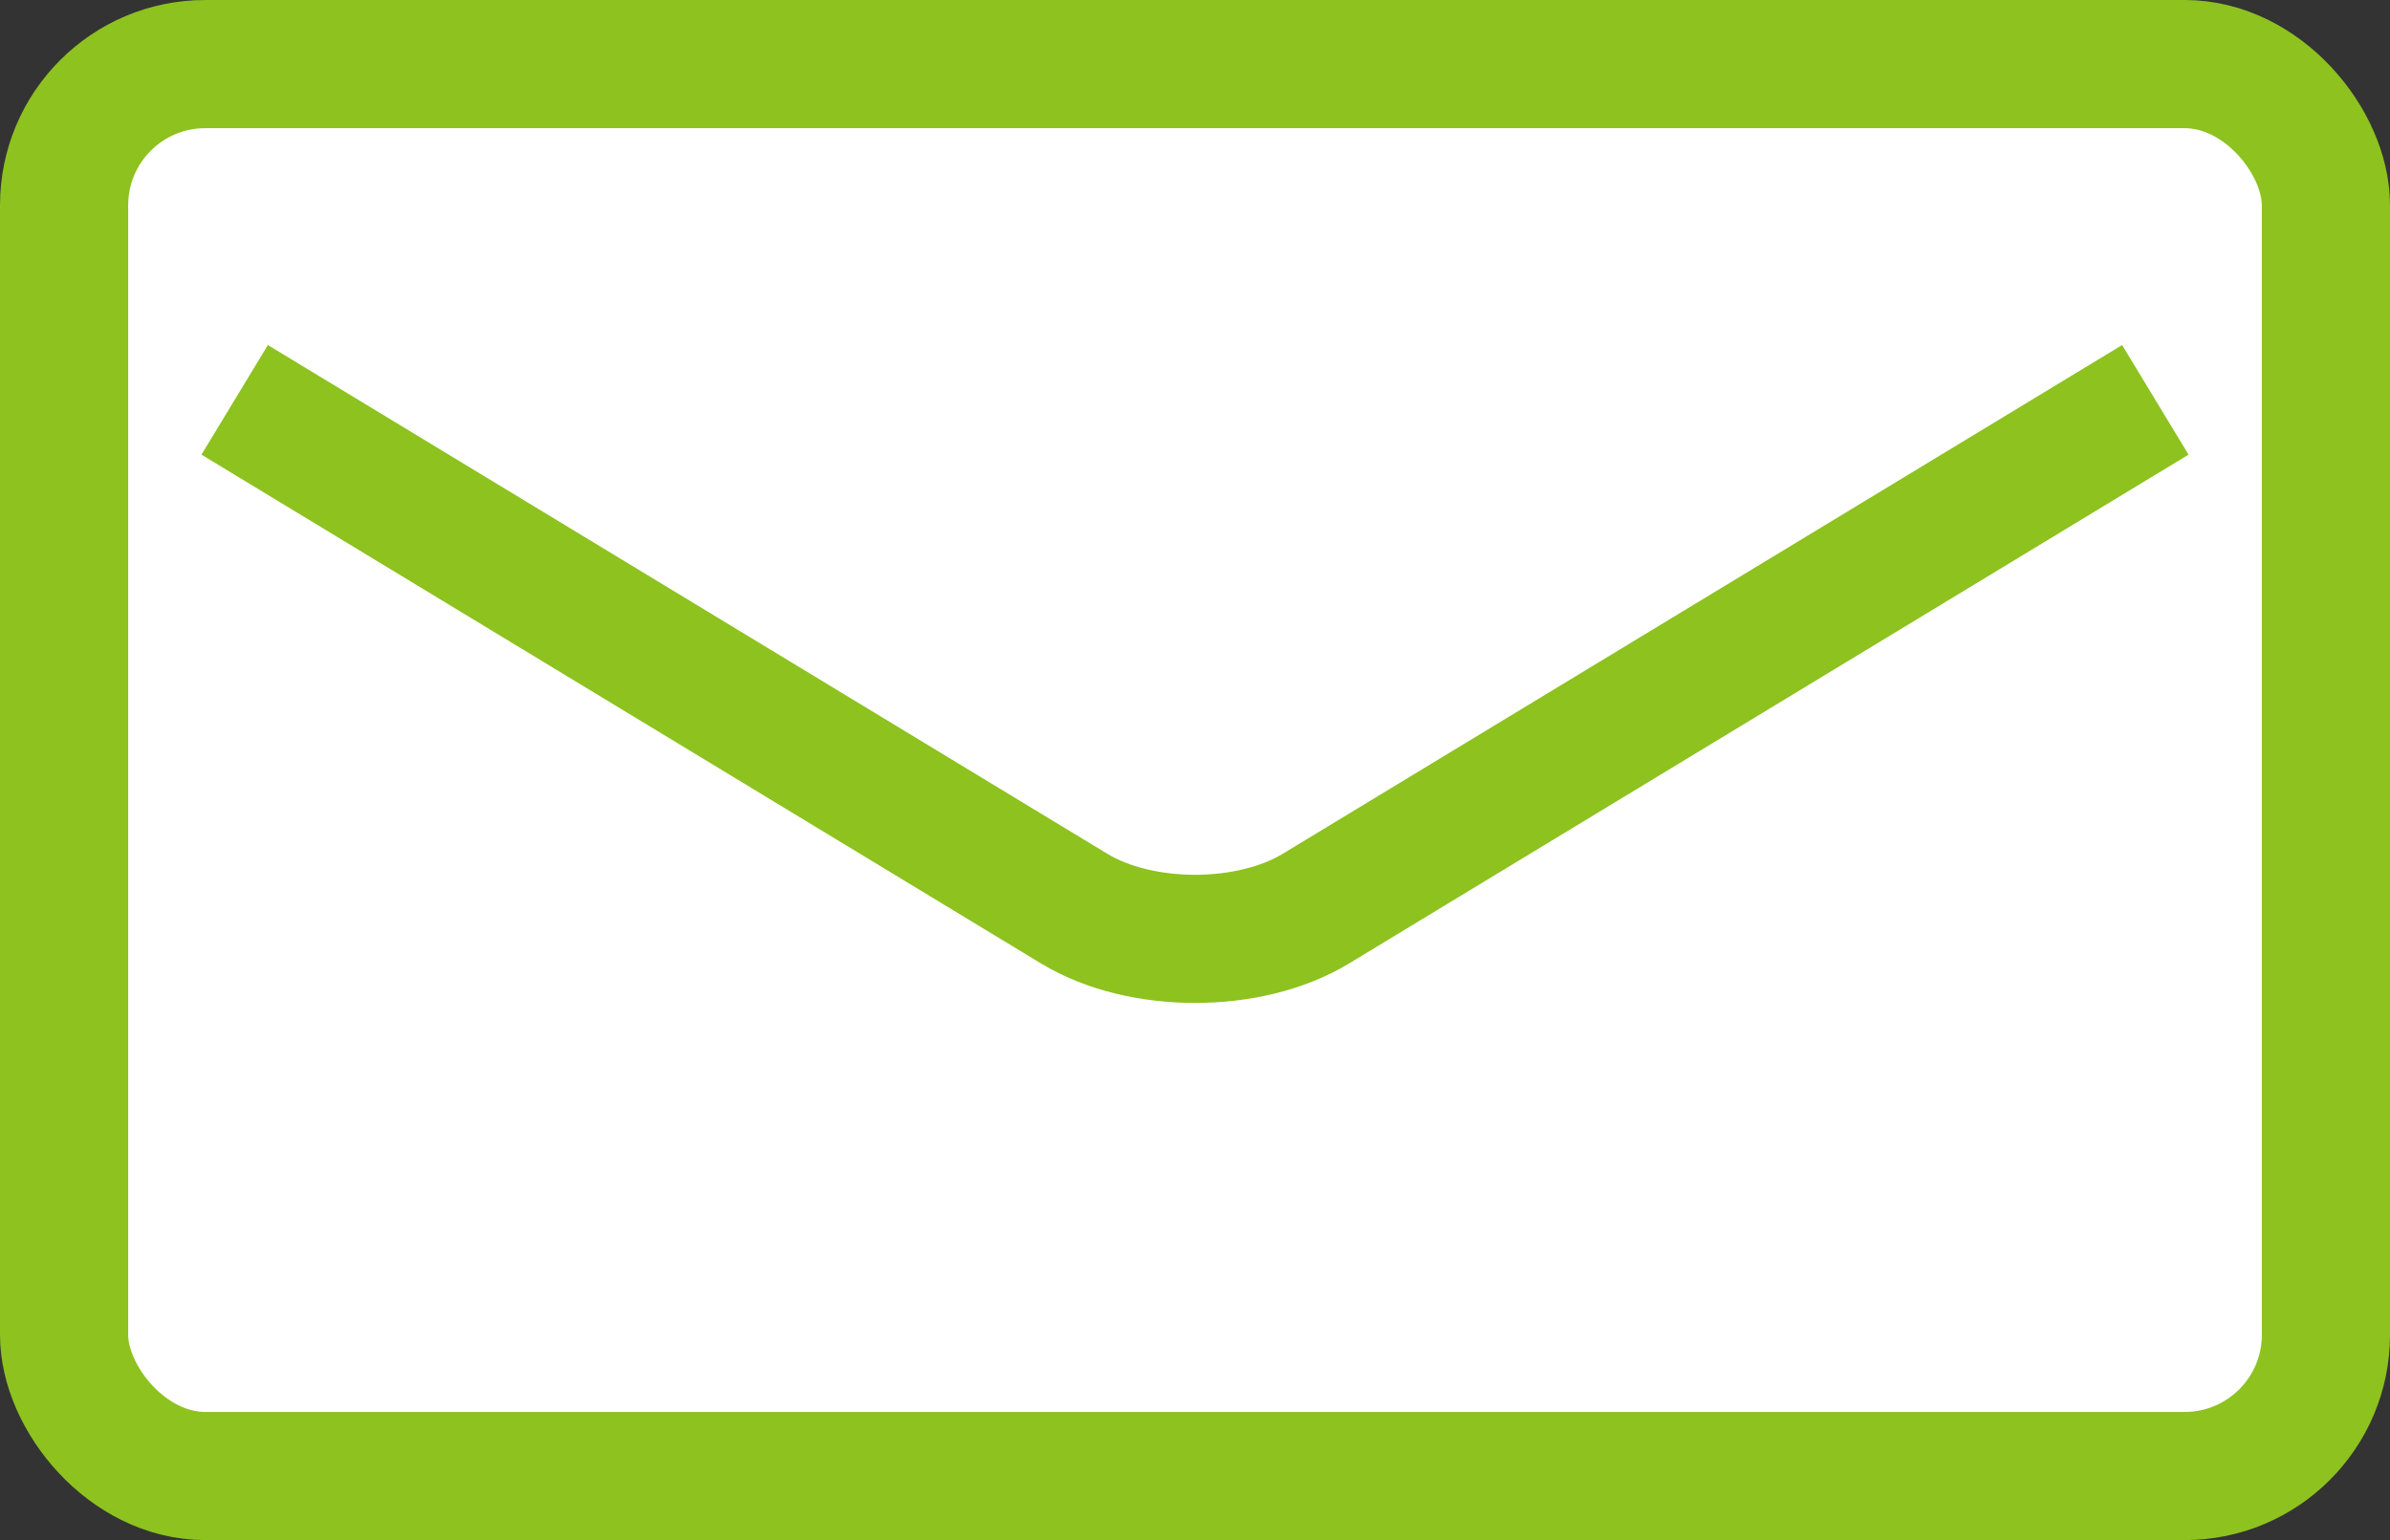 <?xml version="1.0" encoding="UTF-8"?>
<svg id="_レイヤー_1" data-name="レイヤー 1" xmlns="http://www.w3.org/2000/svg" viewBox="0 0 37.296 24.035">
  <rect x="0" y="0" width="37.296" height="24.035" fill="#333333" stroke="none"/>
  <defs>
    <style>
      .cls-1 {
        fill: none;
        stroke: #8dc21f;
        stroke-miterlimit: 10;
        stroke-width: 2px;
      }

      .cls-2 {
        fill: #fff;
        stroke-width: 0px;
      }
    </style>
  </defs>
  <g>
    <rect class="cls-2" x="1" y="1" width="35.296" height="22.035" rx="2.204" ry="2.204"/>
    <rect class="cls-1" x="1" y="1" width="35.296" height="22.035" rx="2.204" ry="2.204"/>
  </g>
  <path class="cls-1" d="M33.634,6.24l-13.101,7.941c-1.036.628-2.732.628-3.769,0L3.662,6.24"/>
</svg>